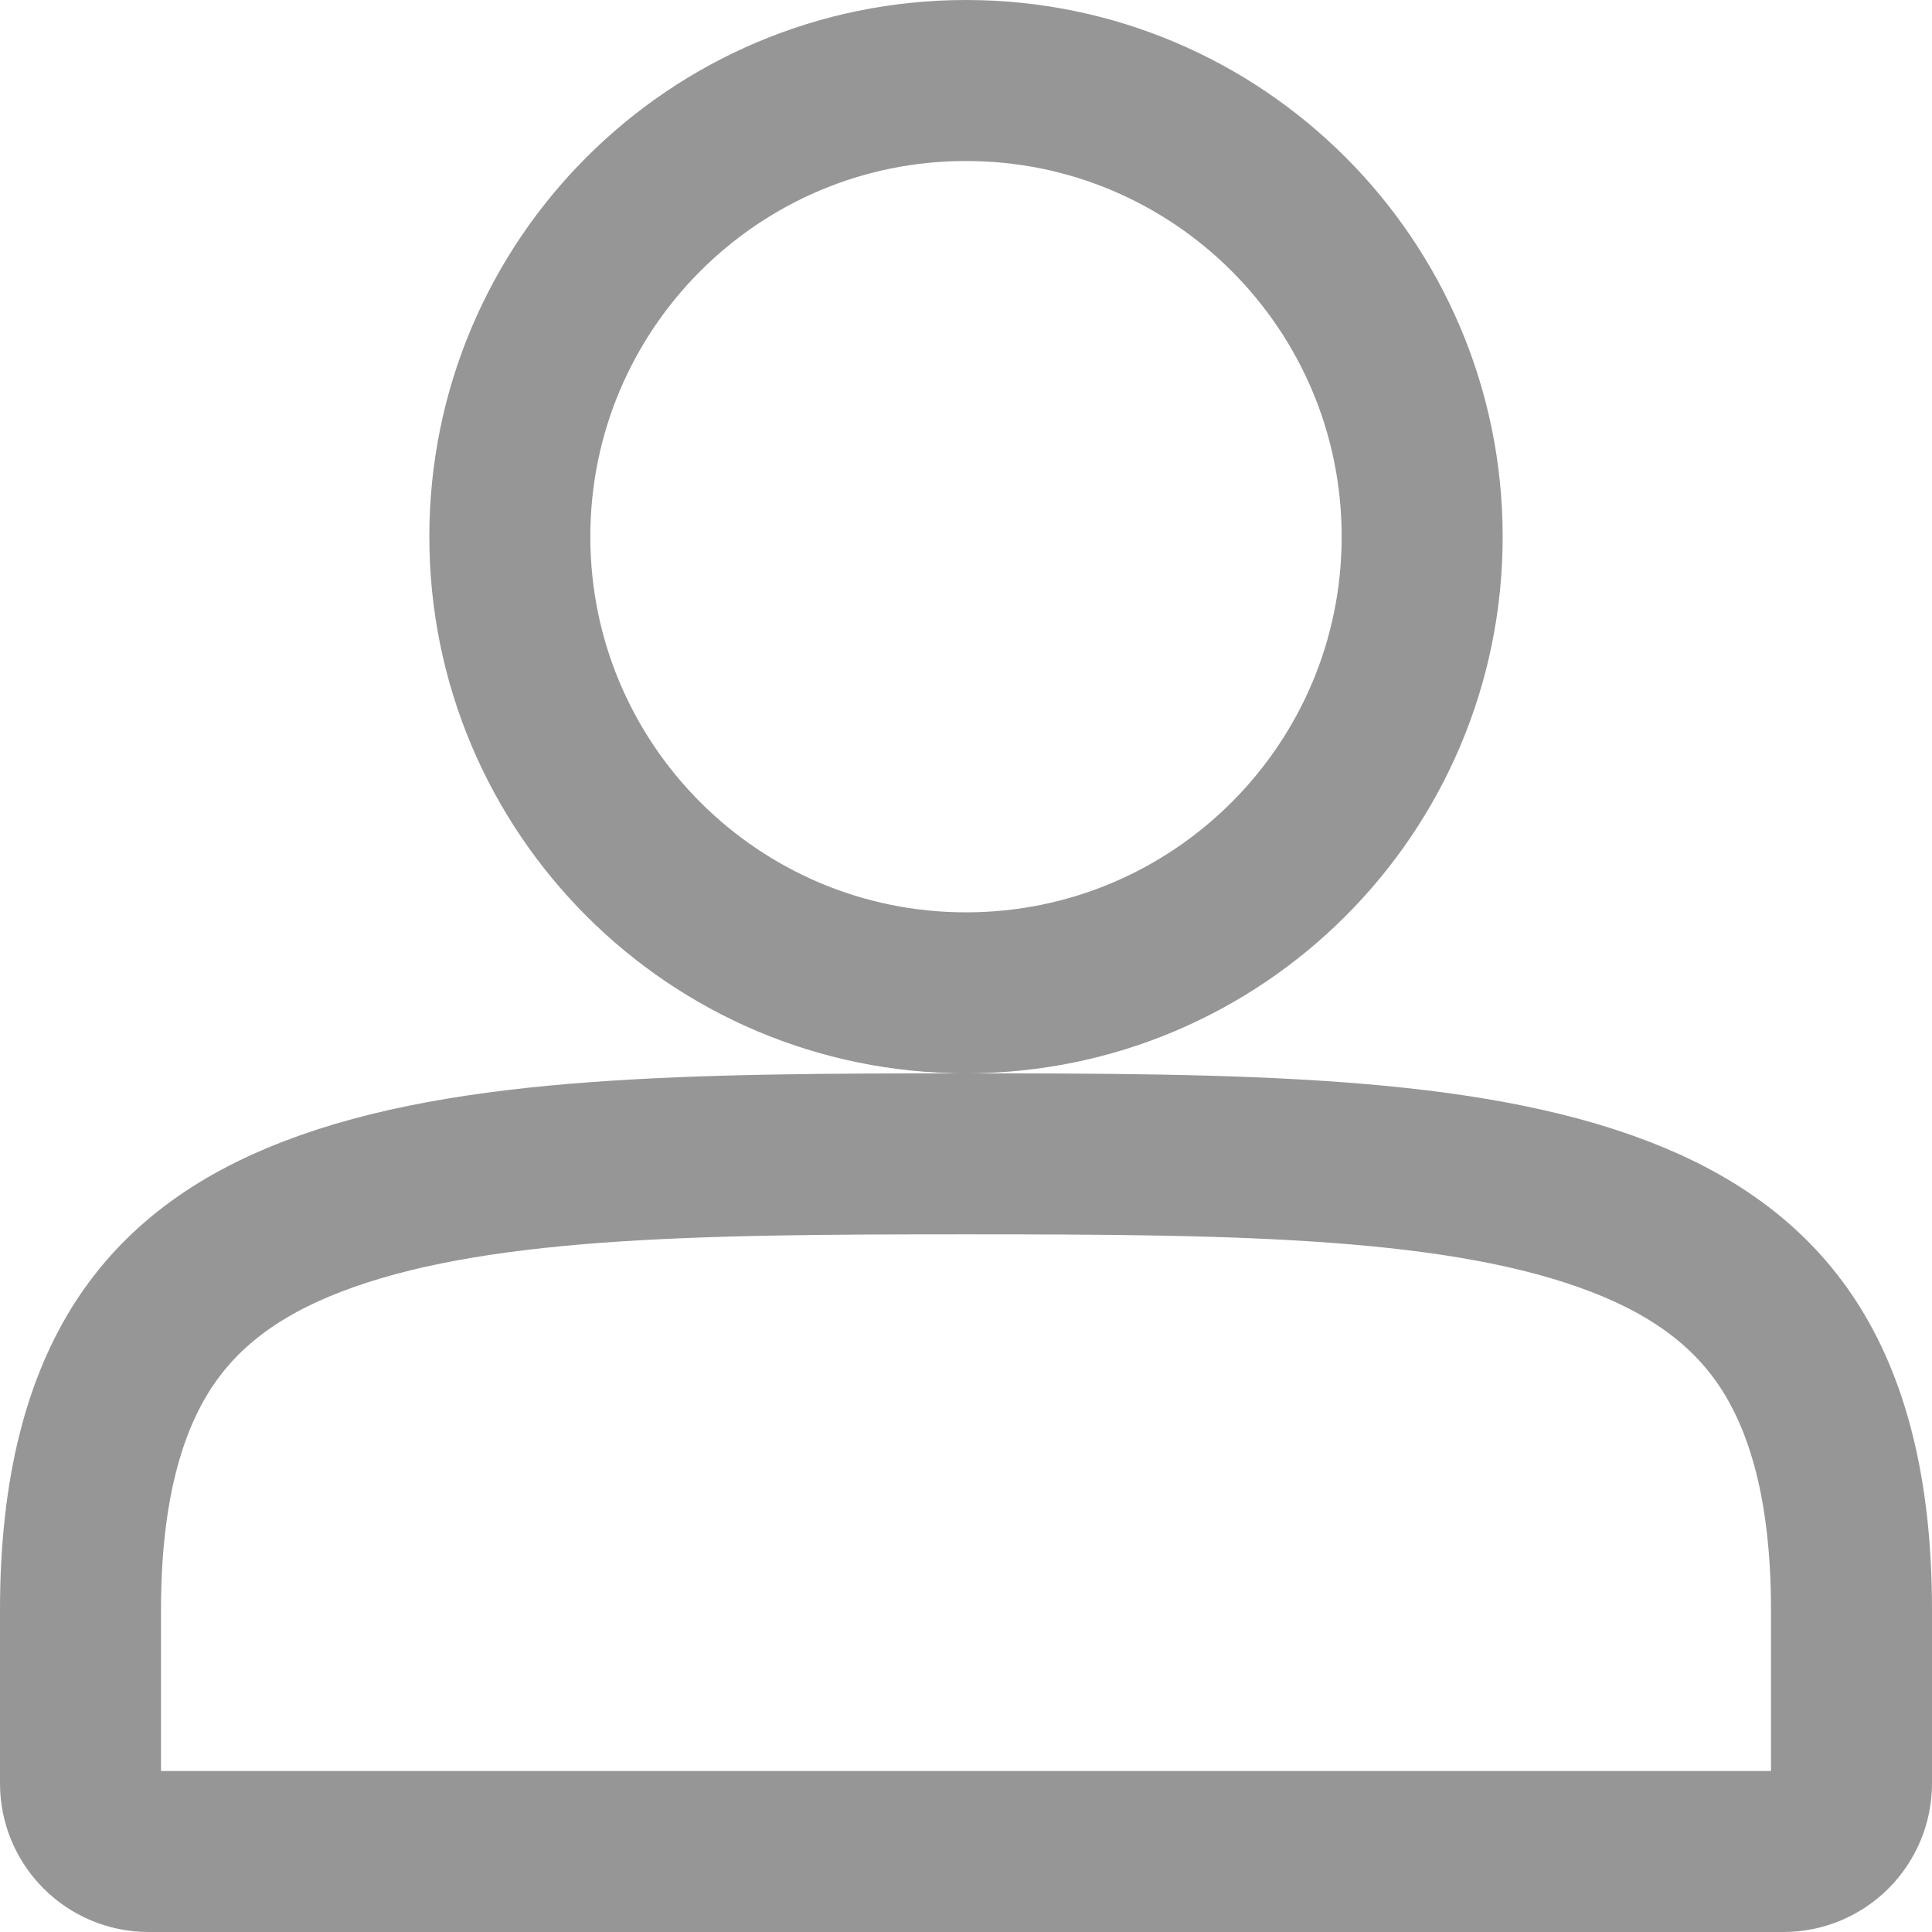 <?xml version="1.0" encoding="UTF-8"?> <svg xmlns="http://www.w3.org/2000/svg" width="18" height="18" viewBox="0 0 18 18" fill="none"><path d="M9 9.25C6.653 9.25 4.75 7.347 4.75 5C4.75 2.653 6.653 0.75 9 0.75C11.347 0.75 13.25 2.653 13.25 5C13.25 7.347 11.347 9.25 9 9.25ZM9 10.75C11.537 10.75 13.625 10.769 15.094 11.336C15.797 11.607 16.313 11.99 16.664 12.53C17.018 13.077 17.25 13.856 17.25 15V16.615C17.25 16.966 16.966 17.25 16.615 17.25H1.385C1.034 17.25 0.75 16.966 0.75 16.615V15C0.75 13.856 0.982 13.077 1.336 12.53C1.687 11.99 2.203 11.607 2.906 11.336C4.375 10.769 6.463 10.75 9 10.75Z" stroke="#969696" stroke-width="1.5"></path></svg> 